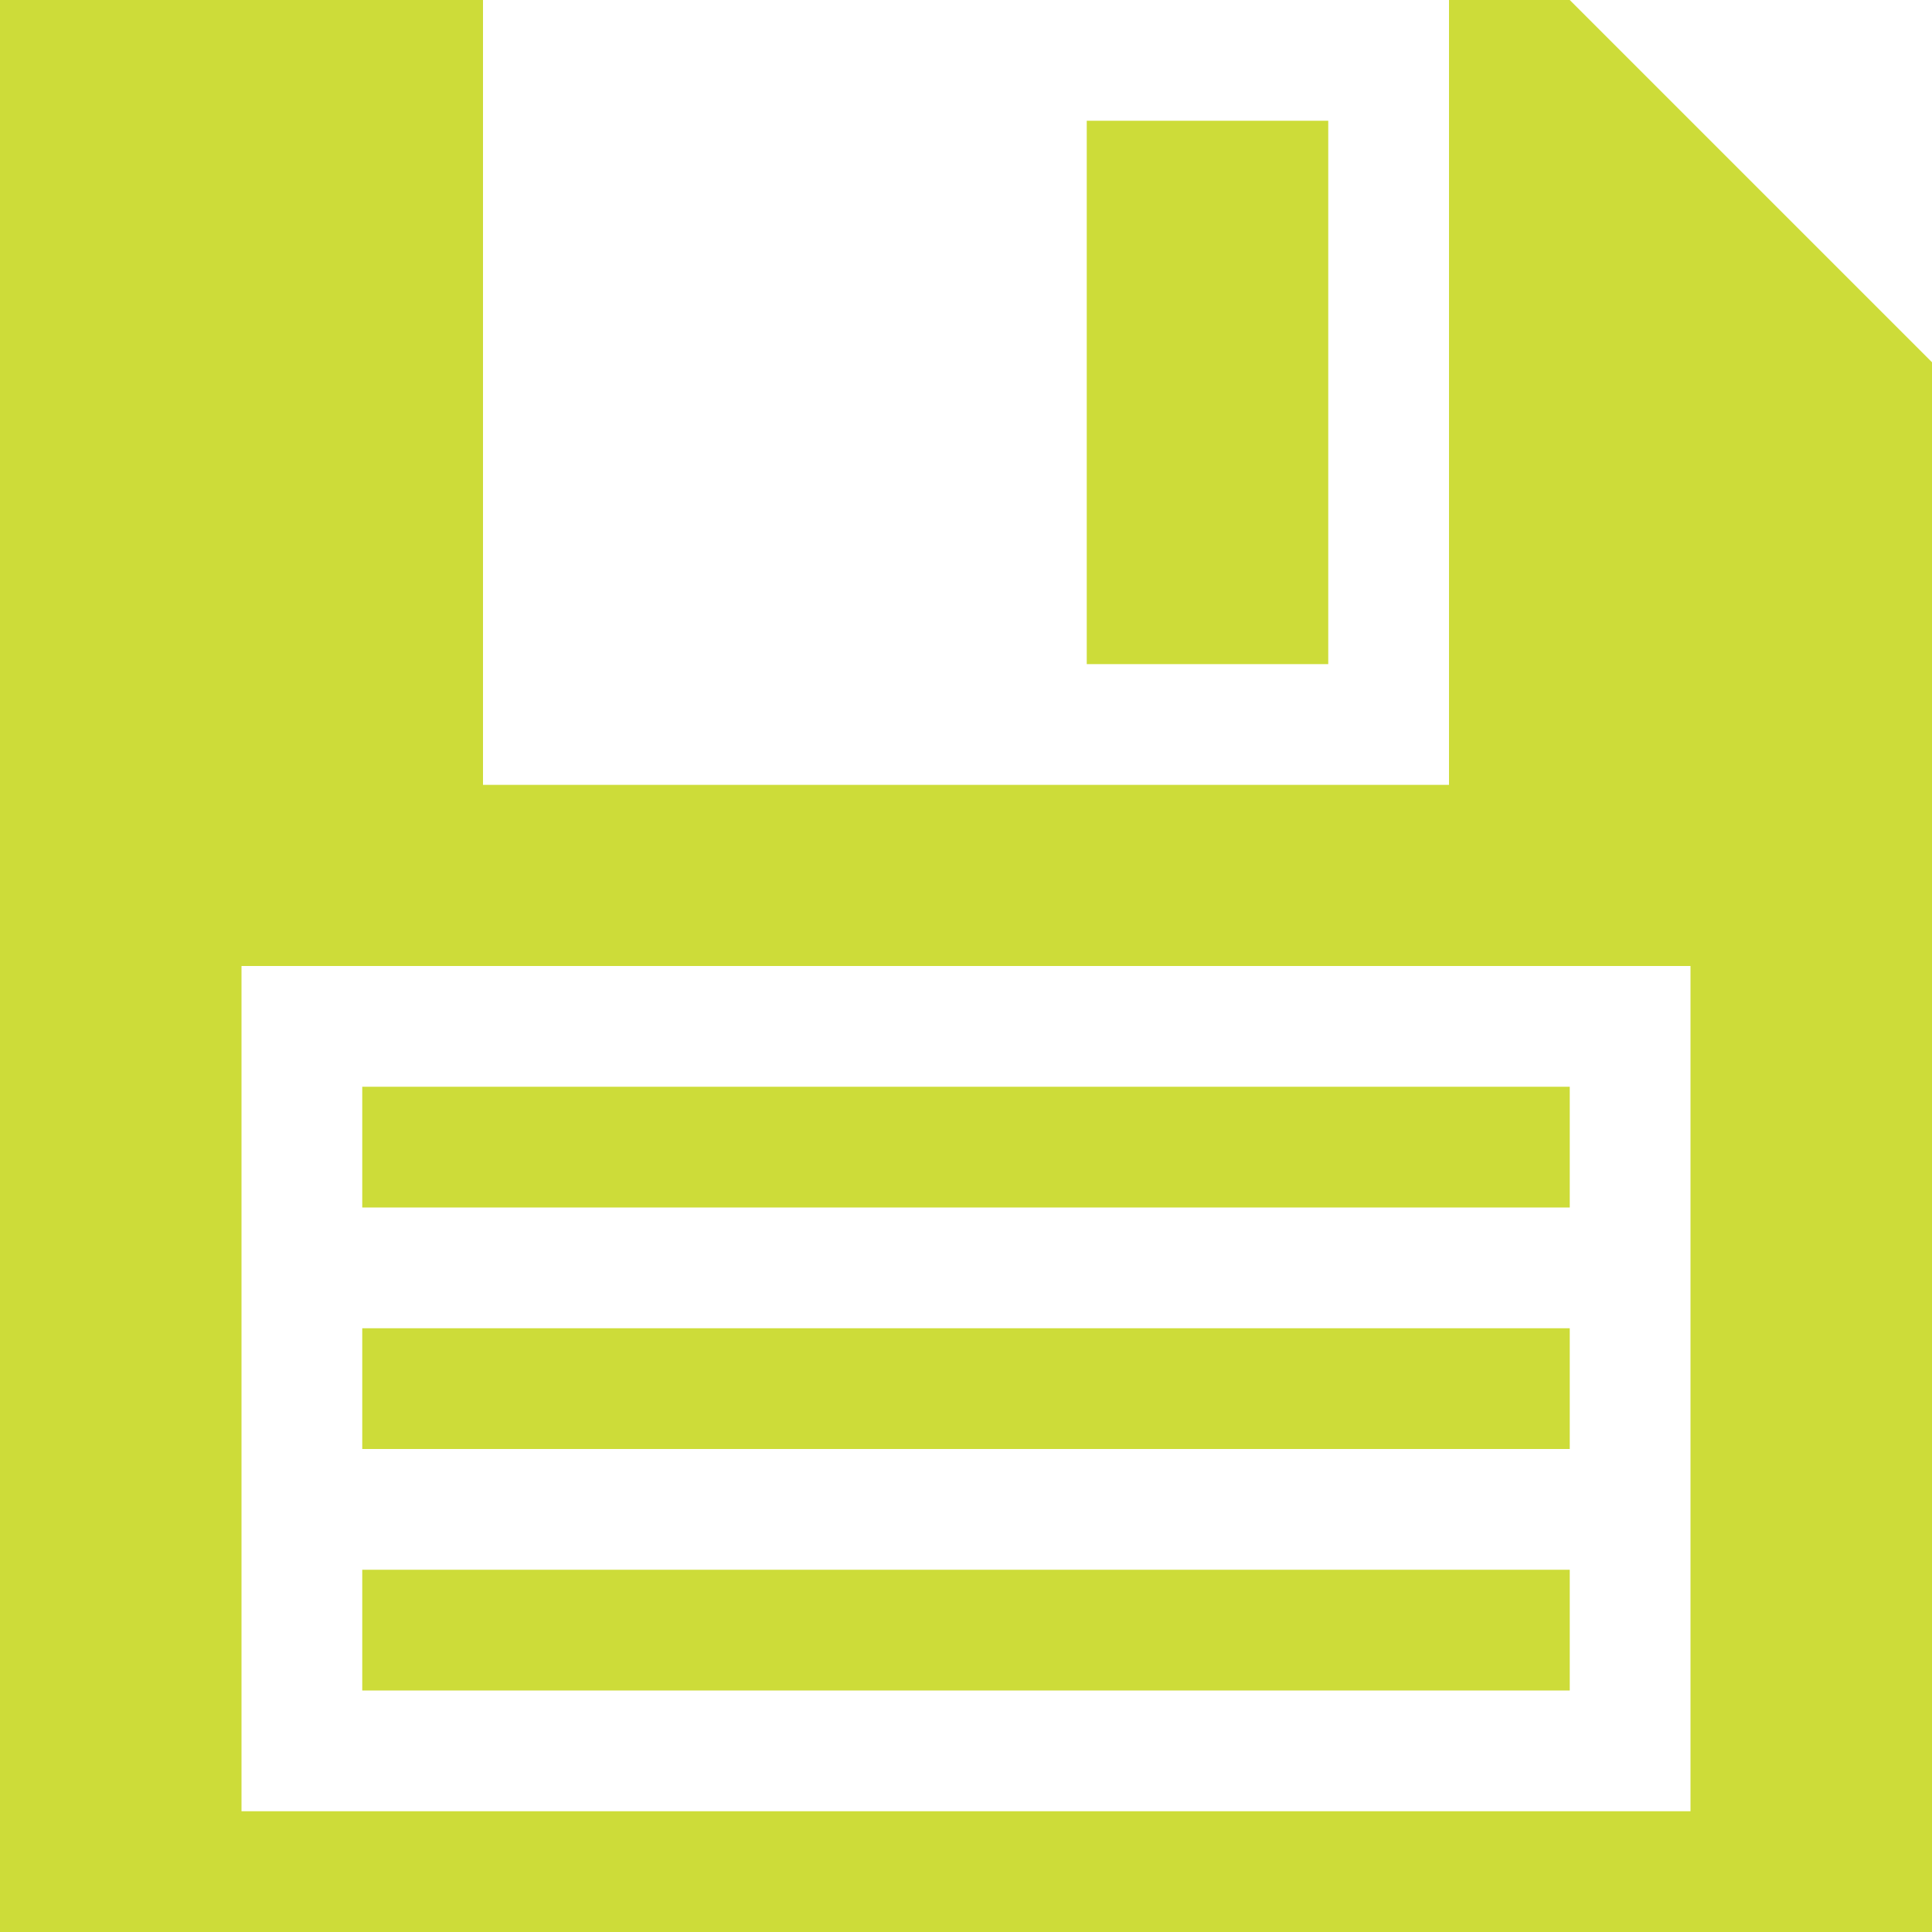 <?xml version="1.0" standalone="no"?>
<!DOCTYPE svg PUBLIC "-//W3C//DTD SVG 20010904//EN"
 "http://www.w3.org/TR/2001/REC-SVG-20010904/DTD/svg10.dtd">
<svg version="1.0" xmlns="http://www.w3.org/2000/svg"
 width="1280pt" height="1280pt" viewBox="0 0 1280 1280"
 preserveAspectRatio="xMidYMid meet">
<g transform="translate(0,1280) scale(0.1,-0.1)"
fill="#cddc39" stroke="none">
<path d="M0 6400 l0 -6400 6400 0 6400 0 0 5200 0 5200 -1200 1200 -1200 1200
-400 0 -400 0 0 -2600 0 -2600 -3200 0 -3200 0 0 2600 0 2600 -1600 0 -1600 0
0 -6400z m11200 -2800 l0 -2800 -4800 0 -4800 0 0 2800 0 2800 4800 0 4800 0
0 -2800z"/>
<path d="M2400 5200 l0 -400 4000 0 4000 0 0 400 0 400 -4000 0 -4000 0 0
-400z"/>
<path d="M2400 3600 l0 -400 4000 0 4000 0 0 400 0 400 -4000 0 -4000 0 0
-400z"/>
<path d="M2400 2000 l0 -400 4000 0 4000 0 0 400 0 400 -4000 0 -4000 0 0
-400z"/>
<path d="M7200 10200 l0 -1800 800 0 800 0 0 1800 0 1800 -800 0 -800 0 0
-1800z"/>
</g>
</svg>
